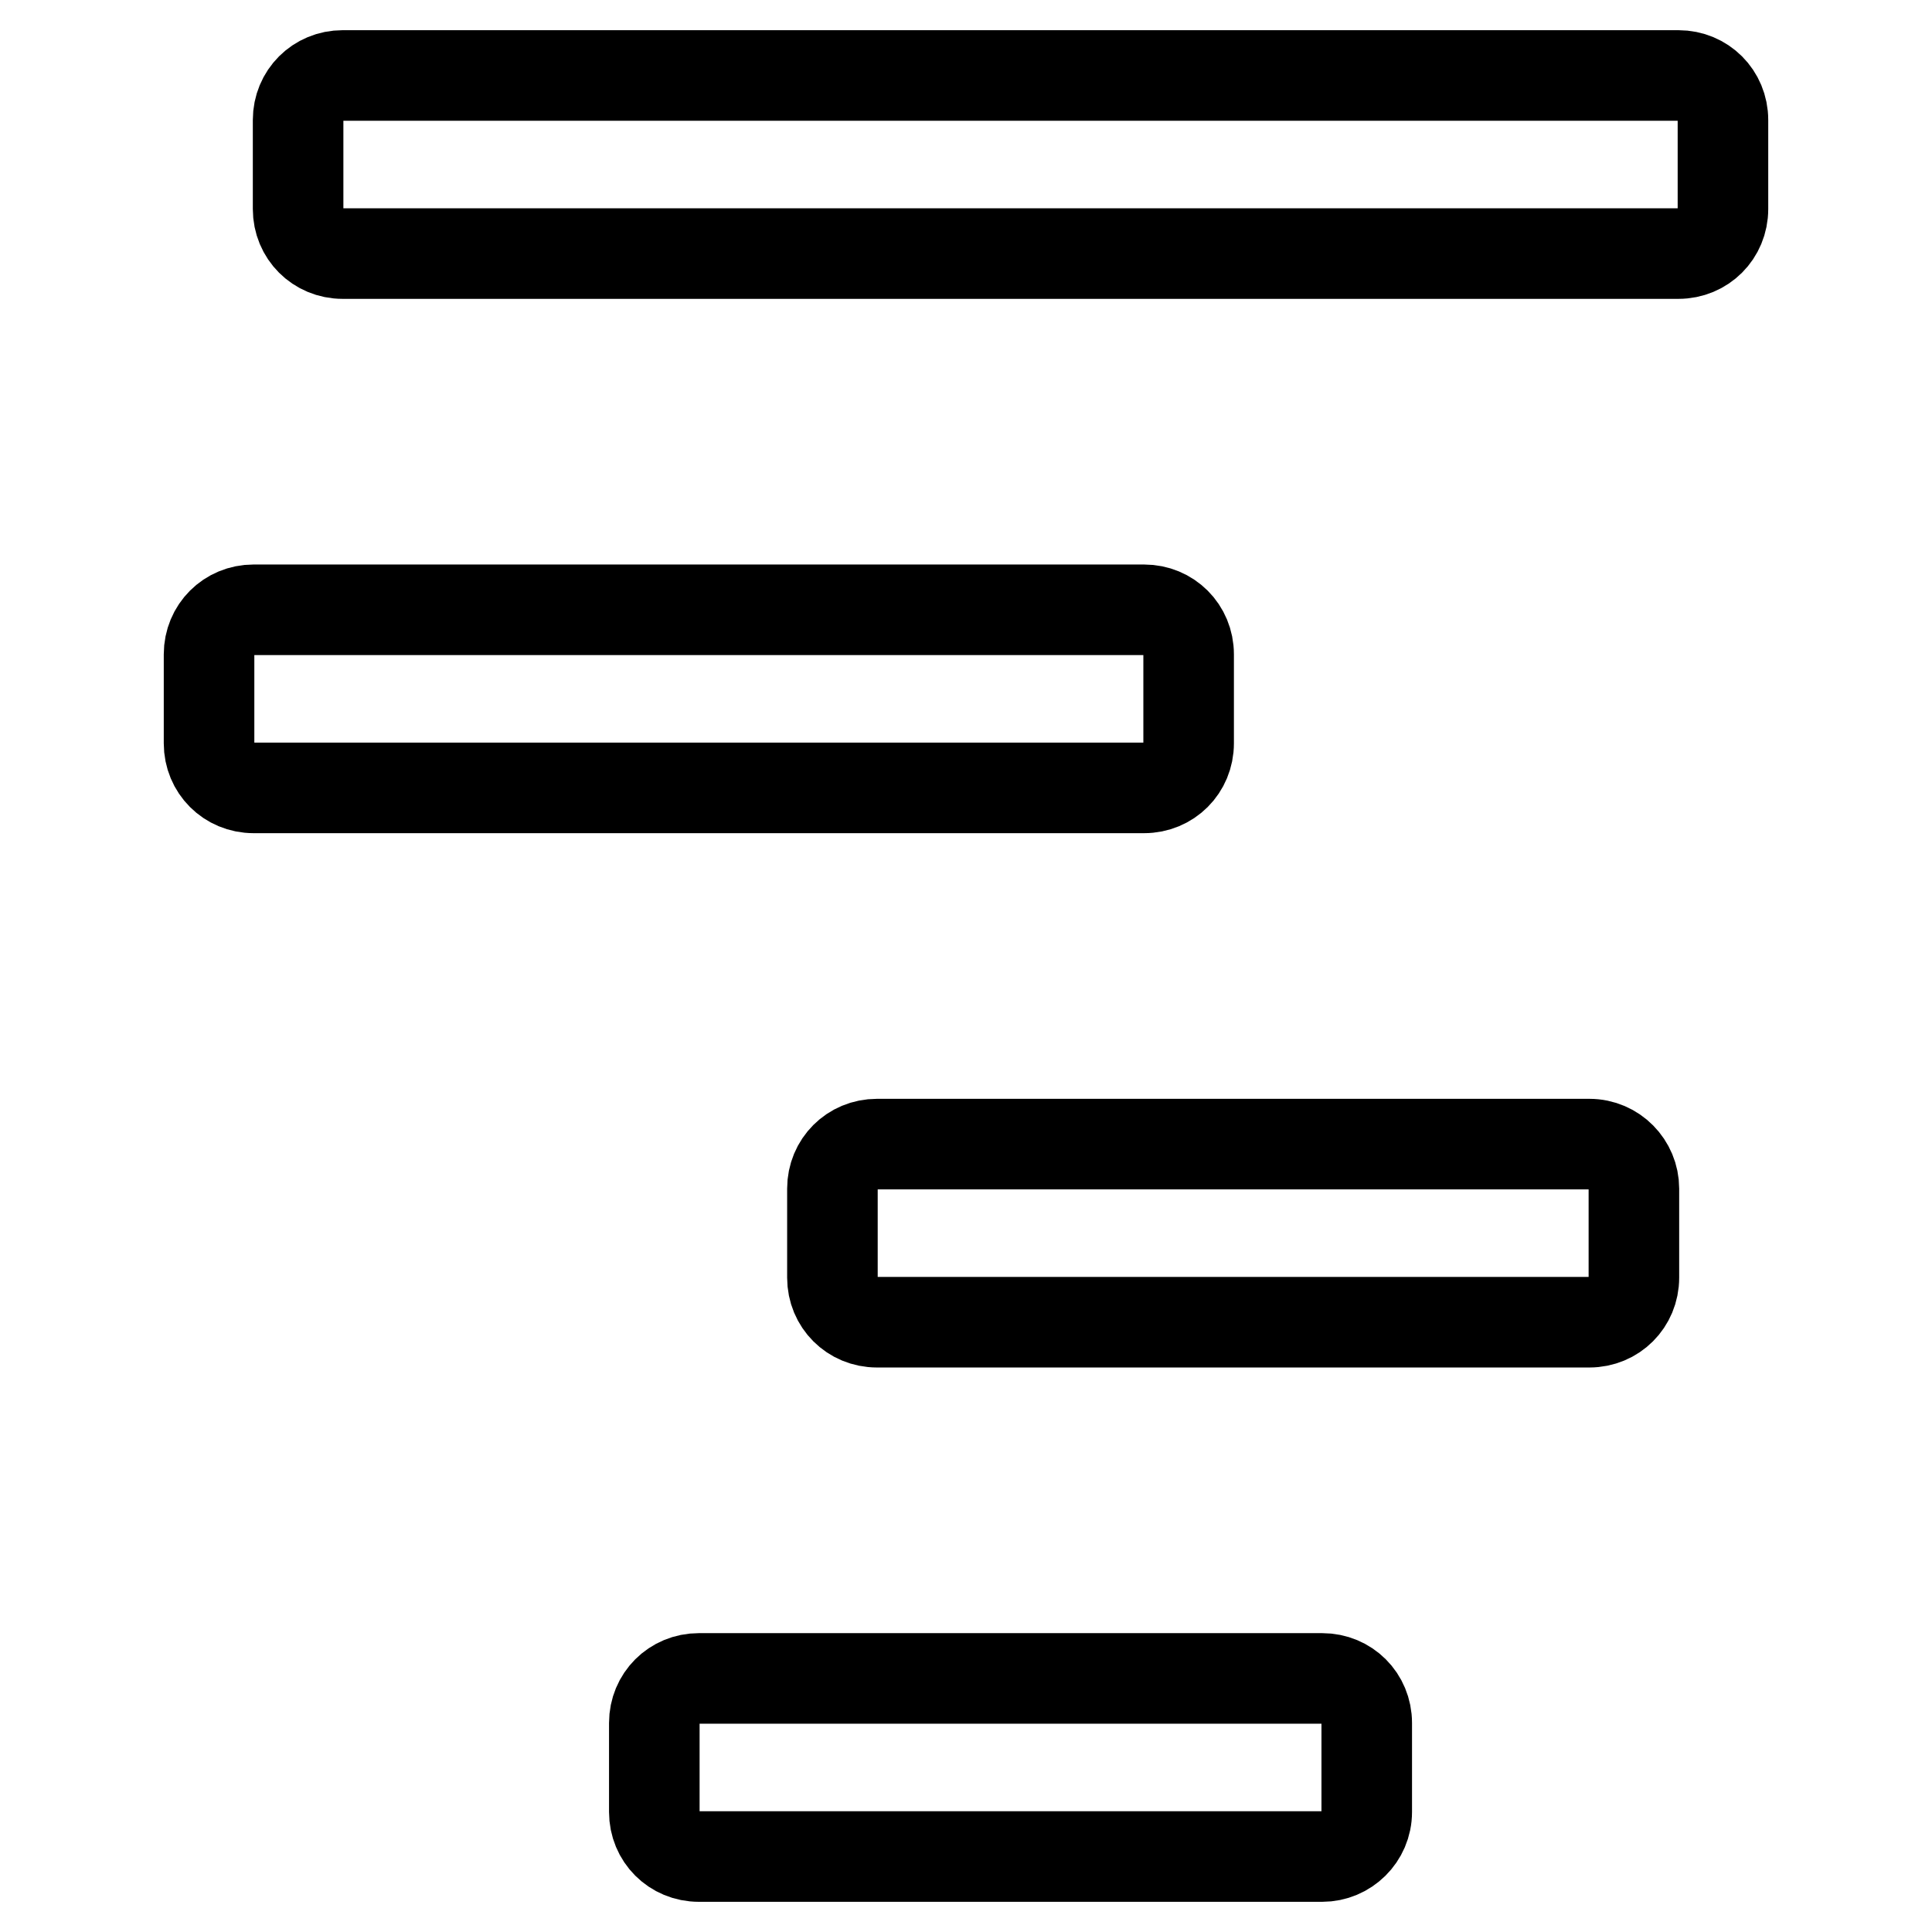 <?xml version="1.0" encoding="utf-8"?>
<!-- Svg Vector Icons : http://www.onlinewebfonts.com/icon -->
<!DOCTYPE svg PUBLIC "-//W3C//DTD SVG 1.1//EN" "http://www.w3.org/Graphics/SVG/1.1/DTD/svg11.dtd">
<svg version="1.1" xmlns="http://www.w3.org/2000/svg" xmlns:xlink="http://www.w3.org/1999/xlink" x="0px" y="0px" viewBox="0 0 256 256" enable-background="new 0 0 256 256" xml:space="preserve">
<g><g><path stroke-width="12" fill-opacity="0" stroke="#000000"  d="M222.4,33.6h-177c-3.3,0-5.9-2.6-5.9-5.9V15.9c0-3.3,2.6-5.9,5.9-5.9h177c3.3,0,5.9,2.6,5.9,5.9v11.8C228.3,31,225.7,33.6,222.4,33.6z M157.5,86.7v11.8c0,3.3-2.6,5.9-5.9,5.9h-118c-3.3,0-5.9-2.6-5.9-5.9V86.7c0-3.3,2.6-5.9,5.9-5.9h118C154.9,80.8,157.5,83.4,157.5,86.7z M92.6,222.4h82.6c3.3,0,5.9,2.6,5.9,5.9v11.8c0,3.3-2.7,5.9-5.9,5.9H92.6c-3.3,0-5.9-2.6-5.9-5.9v-11.8C86.7,225,89.3,222.4,92.6,222.4z M110.3,169.3v-11.8c0-3.3,2.6-5.9,5.9-5.9h94.4c3.3,0,5.9,2.7,5.9,5.9v11.8c0,3.3-2.6,5.9-5.9,5.9h-94.4C112.9,175.2,110.3,172.6,110.3,169.3z"/></g></g>
</svg>
